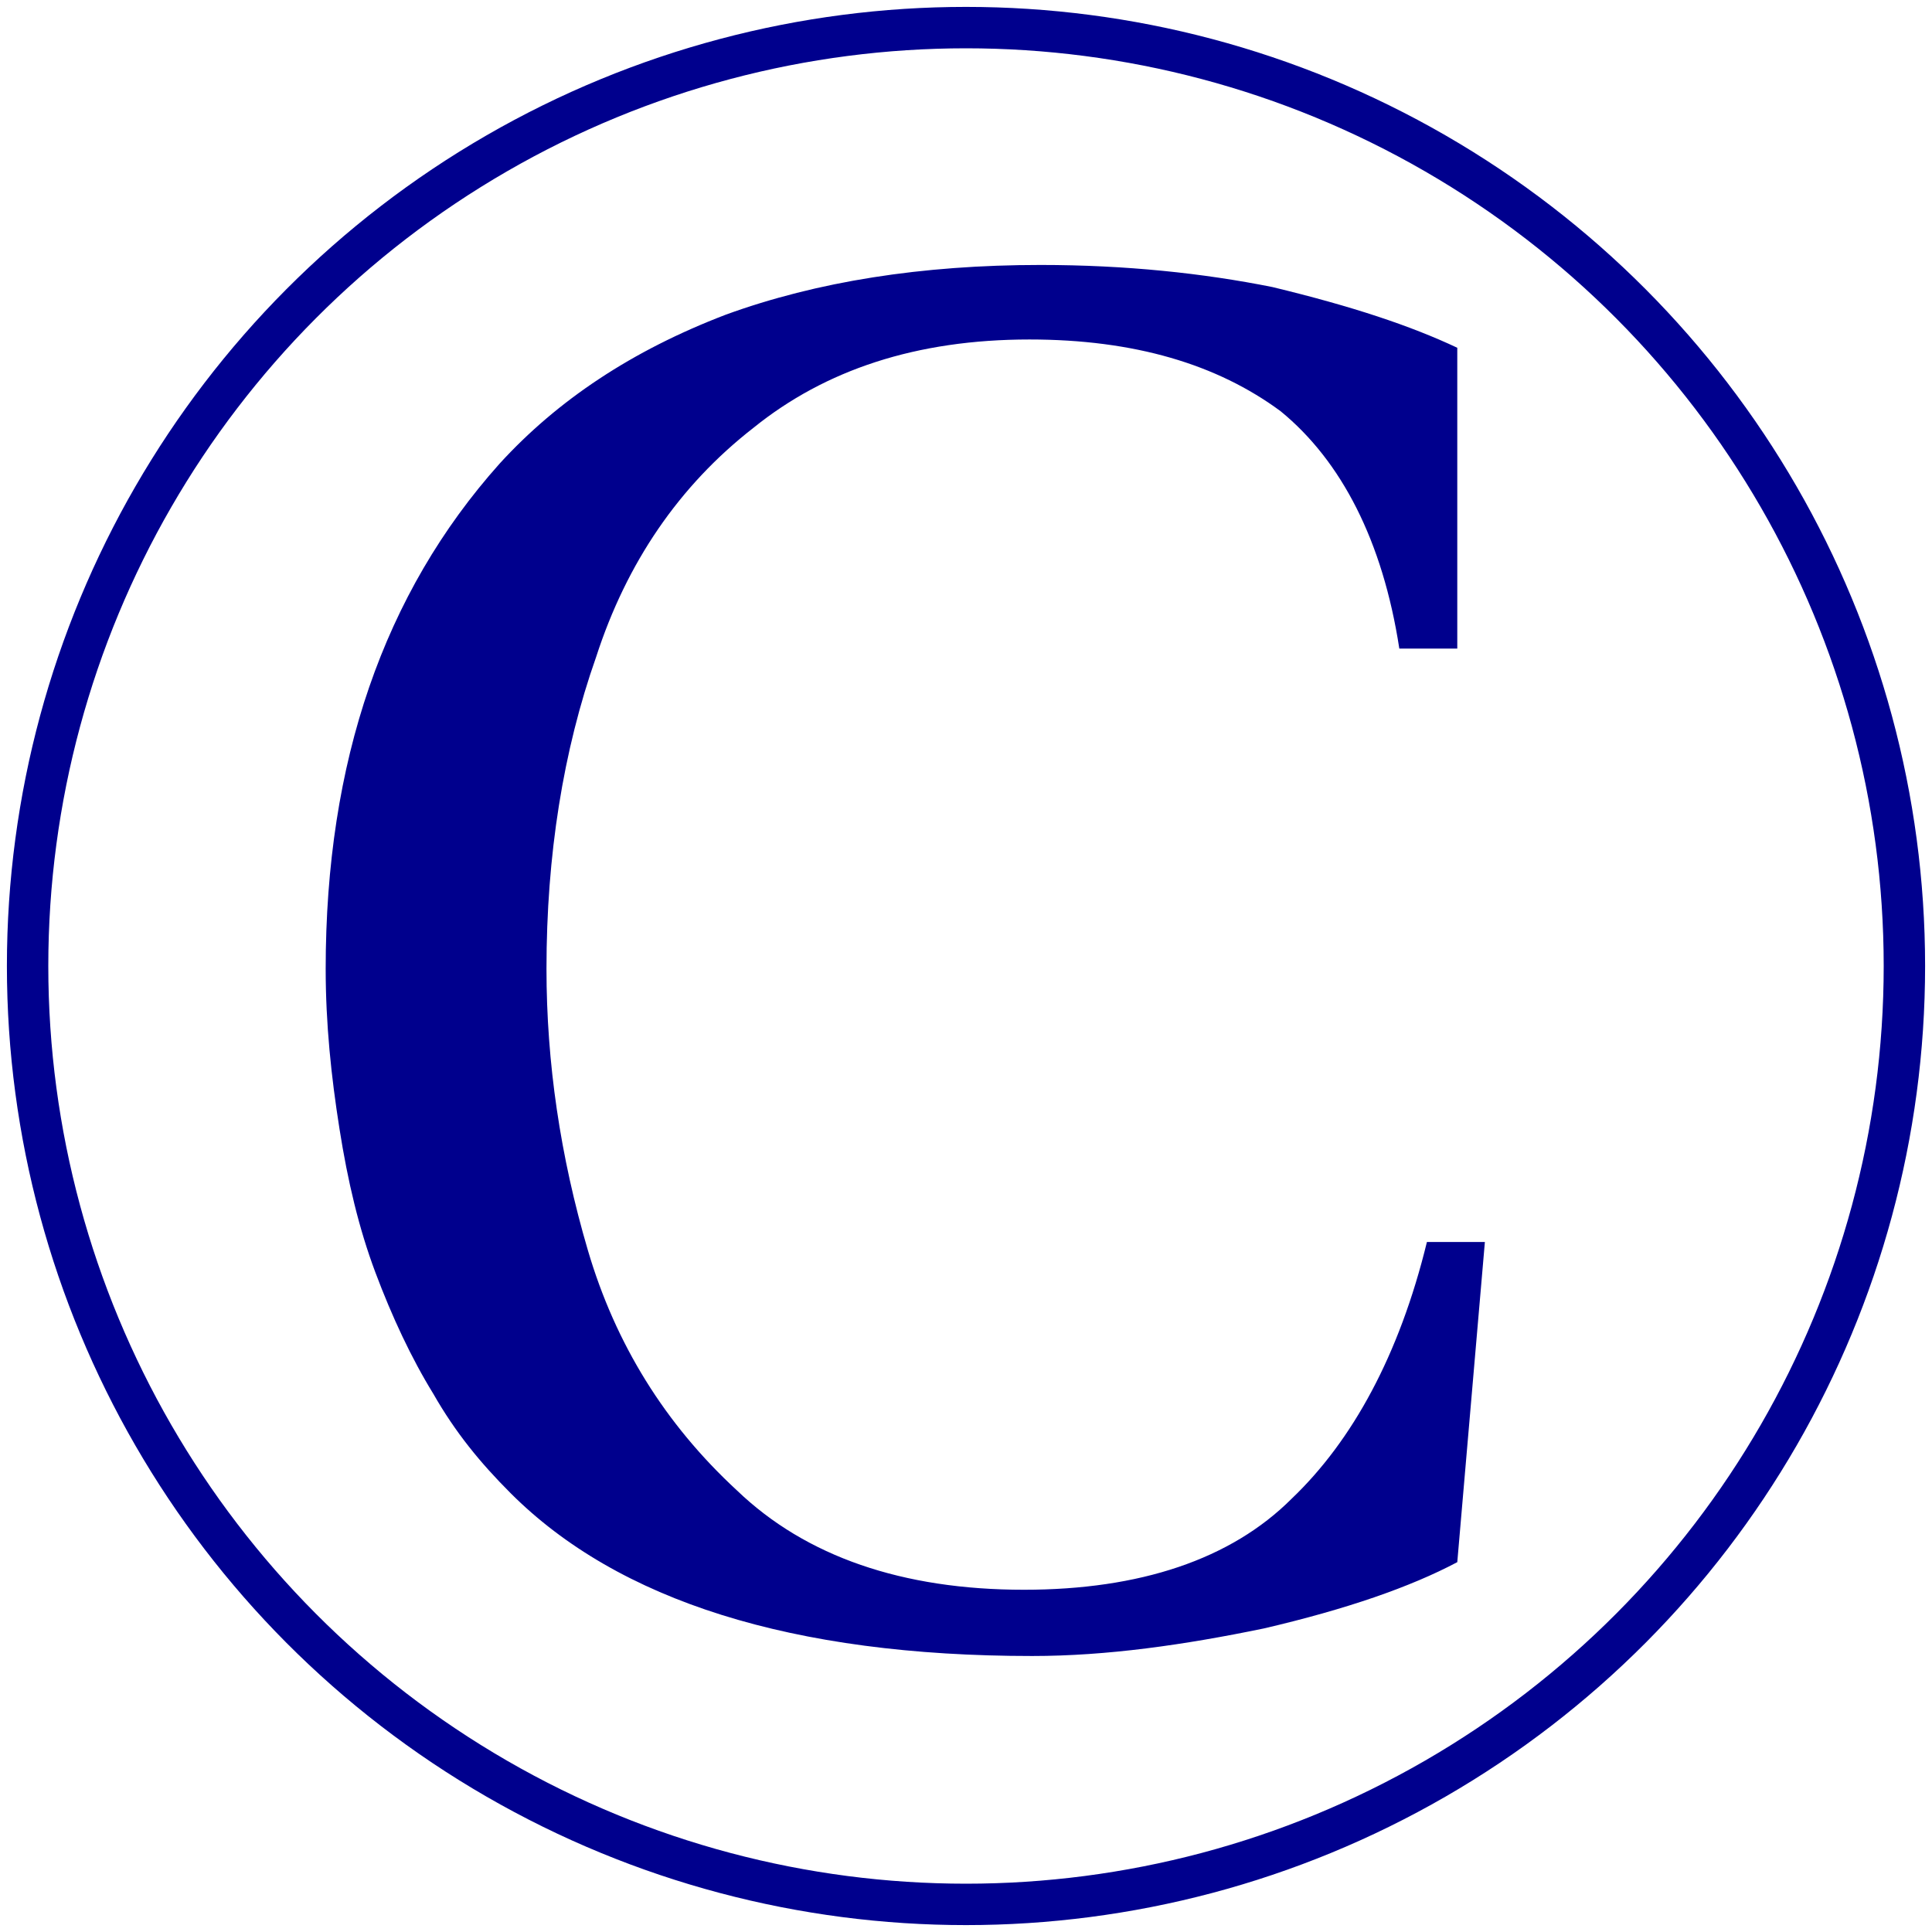 <svg xmlns="http://www.w3.org/2000/svg" xmlns:xlink="http://www.w3.org/1999/xlink" id="Layer_1" x="0px" y="0px" viewBox="0 0 70 70" style="enable-background:new 0 0 70 70;" xml:space="preserve"><style type="text/css">	.st0{fill:none;stroke:#000000;stroke-width:2.5;stroke-linecap:round;stroke-linejoin:round;stroke-miterlimit:10;}	.st1{fill:none;}	.st2{fill:#00A82D;}	.st3{fill:#027E6F;}	.st4{fill:#FFFFFF;}	.st5{fill:#0ACF83;}	.st6{fill:#A259FF;}	.st7{fill:#F24E1E;}	.st8{fill:#FF7262;}	.st9{fill:#1ABCFE;}	.st10{fill:#7D2AE7;}	.st11{fill:url(#SVGID_1_);}	.st12{fill:url(#SVGID_00000050647431685739830140000000629828527228799373_);}	.st13{fill:url(#SVGID_00000009579843481130968990000012500219386556644024_);}	.st14{fill:url(#SVGID_00000169520609806956040320000011299803391444579505_);}	.st15{fill:#3E3E3E;stroke:#FFFFFF;stroke-width:1.641;stroke-linecap:round;stroke-linejoin:round;stroke-miterlimit:10;}	.st16{fill:#FEFEFE;}	.st17{fill:#3E3E3E;}	.st18{fill:#040609;fill-opacity:7.800000e-02;}	.st19{fill:#74AA9C;}	.st20{fill:#F9AB00;}	.st21{fill:#E37400;}	.st22{fill-rule:evenodd;clip-rule:evenodd;fill:url(#SVGID_00000060726859918630304170000000399735796454294416_);}	.st23{fill-rule:evenodd;clip-rule:evenodd;}	.st24{fill:#FAE14C;}	.st25{fill:#263B45;}	.st26{fill:#00008D;}	.st27{fill:none;stroke:#00008D;stroke-width:1.5;stroke-miterlimit:10;}	.st28{fill:#CC2281;}</style><g>	<g>		<rect x="0" class="st1" width="70" height="70"></rect>	</g>	<g>		<path class="st26" d="M52.8,12.6v10.9h-2.1c-0.6-3.9-2.1-6.8-4.3-8.6c-2.3-1.7-5.3-2.6-9.1-2.6c-4.1,0-7.4,1.1-10,3.2   c-2.7,2.1-4.6,4.9-5.7,8.3c-1.2,3.4-1.8,7.2-1.8,11.3c0,3.4,0.5,6.8,1.5,10.2c1,3.4,2.8,6.3,5.4,8.7c2.5,2.4,6,3.6,10.4,3.6   c4.2,0,7.5-1.1,9.7-3.3c2.2-2.1,3.9-5.2,4.9-9.3h2.1l-1,11.6c-1.7,0.9-4,1.7-7,2.4c-2.9,0.6-5.7,1-8.4,1c-8.7,0-15-2-18.9-5.9   c-1.1-1.1-2-2.2-2.8-3.6c-0.8-1.3-1.5-2.8-2.1-4.4s-1-3.3-1.3-5.2c-0.3-1.9-0.5-3.8-0.5-5.8c0-7.5,2.1-13.6,6.3-18.3   c2.1-2.3,4.8-4.1,8.2-5.4c3.3-1.2,7.1-1.8,11.4-1.8c3.1,0,5.9,0.3,8.4,0.8C49,11.1,51.1,11.8,52.8,12.6z"></path>	</g>	<circle class="st27" cx="35" cy="35" r="34"></circle></g></svg>